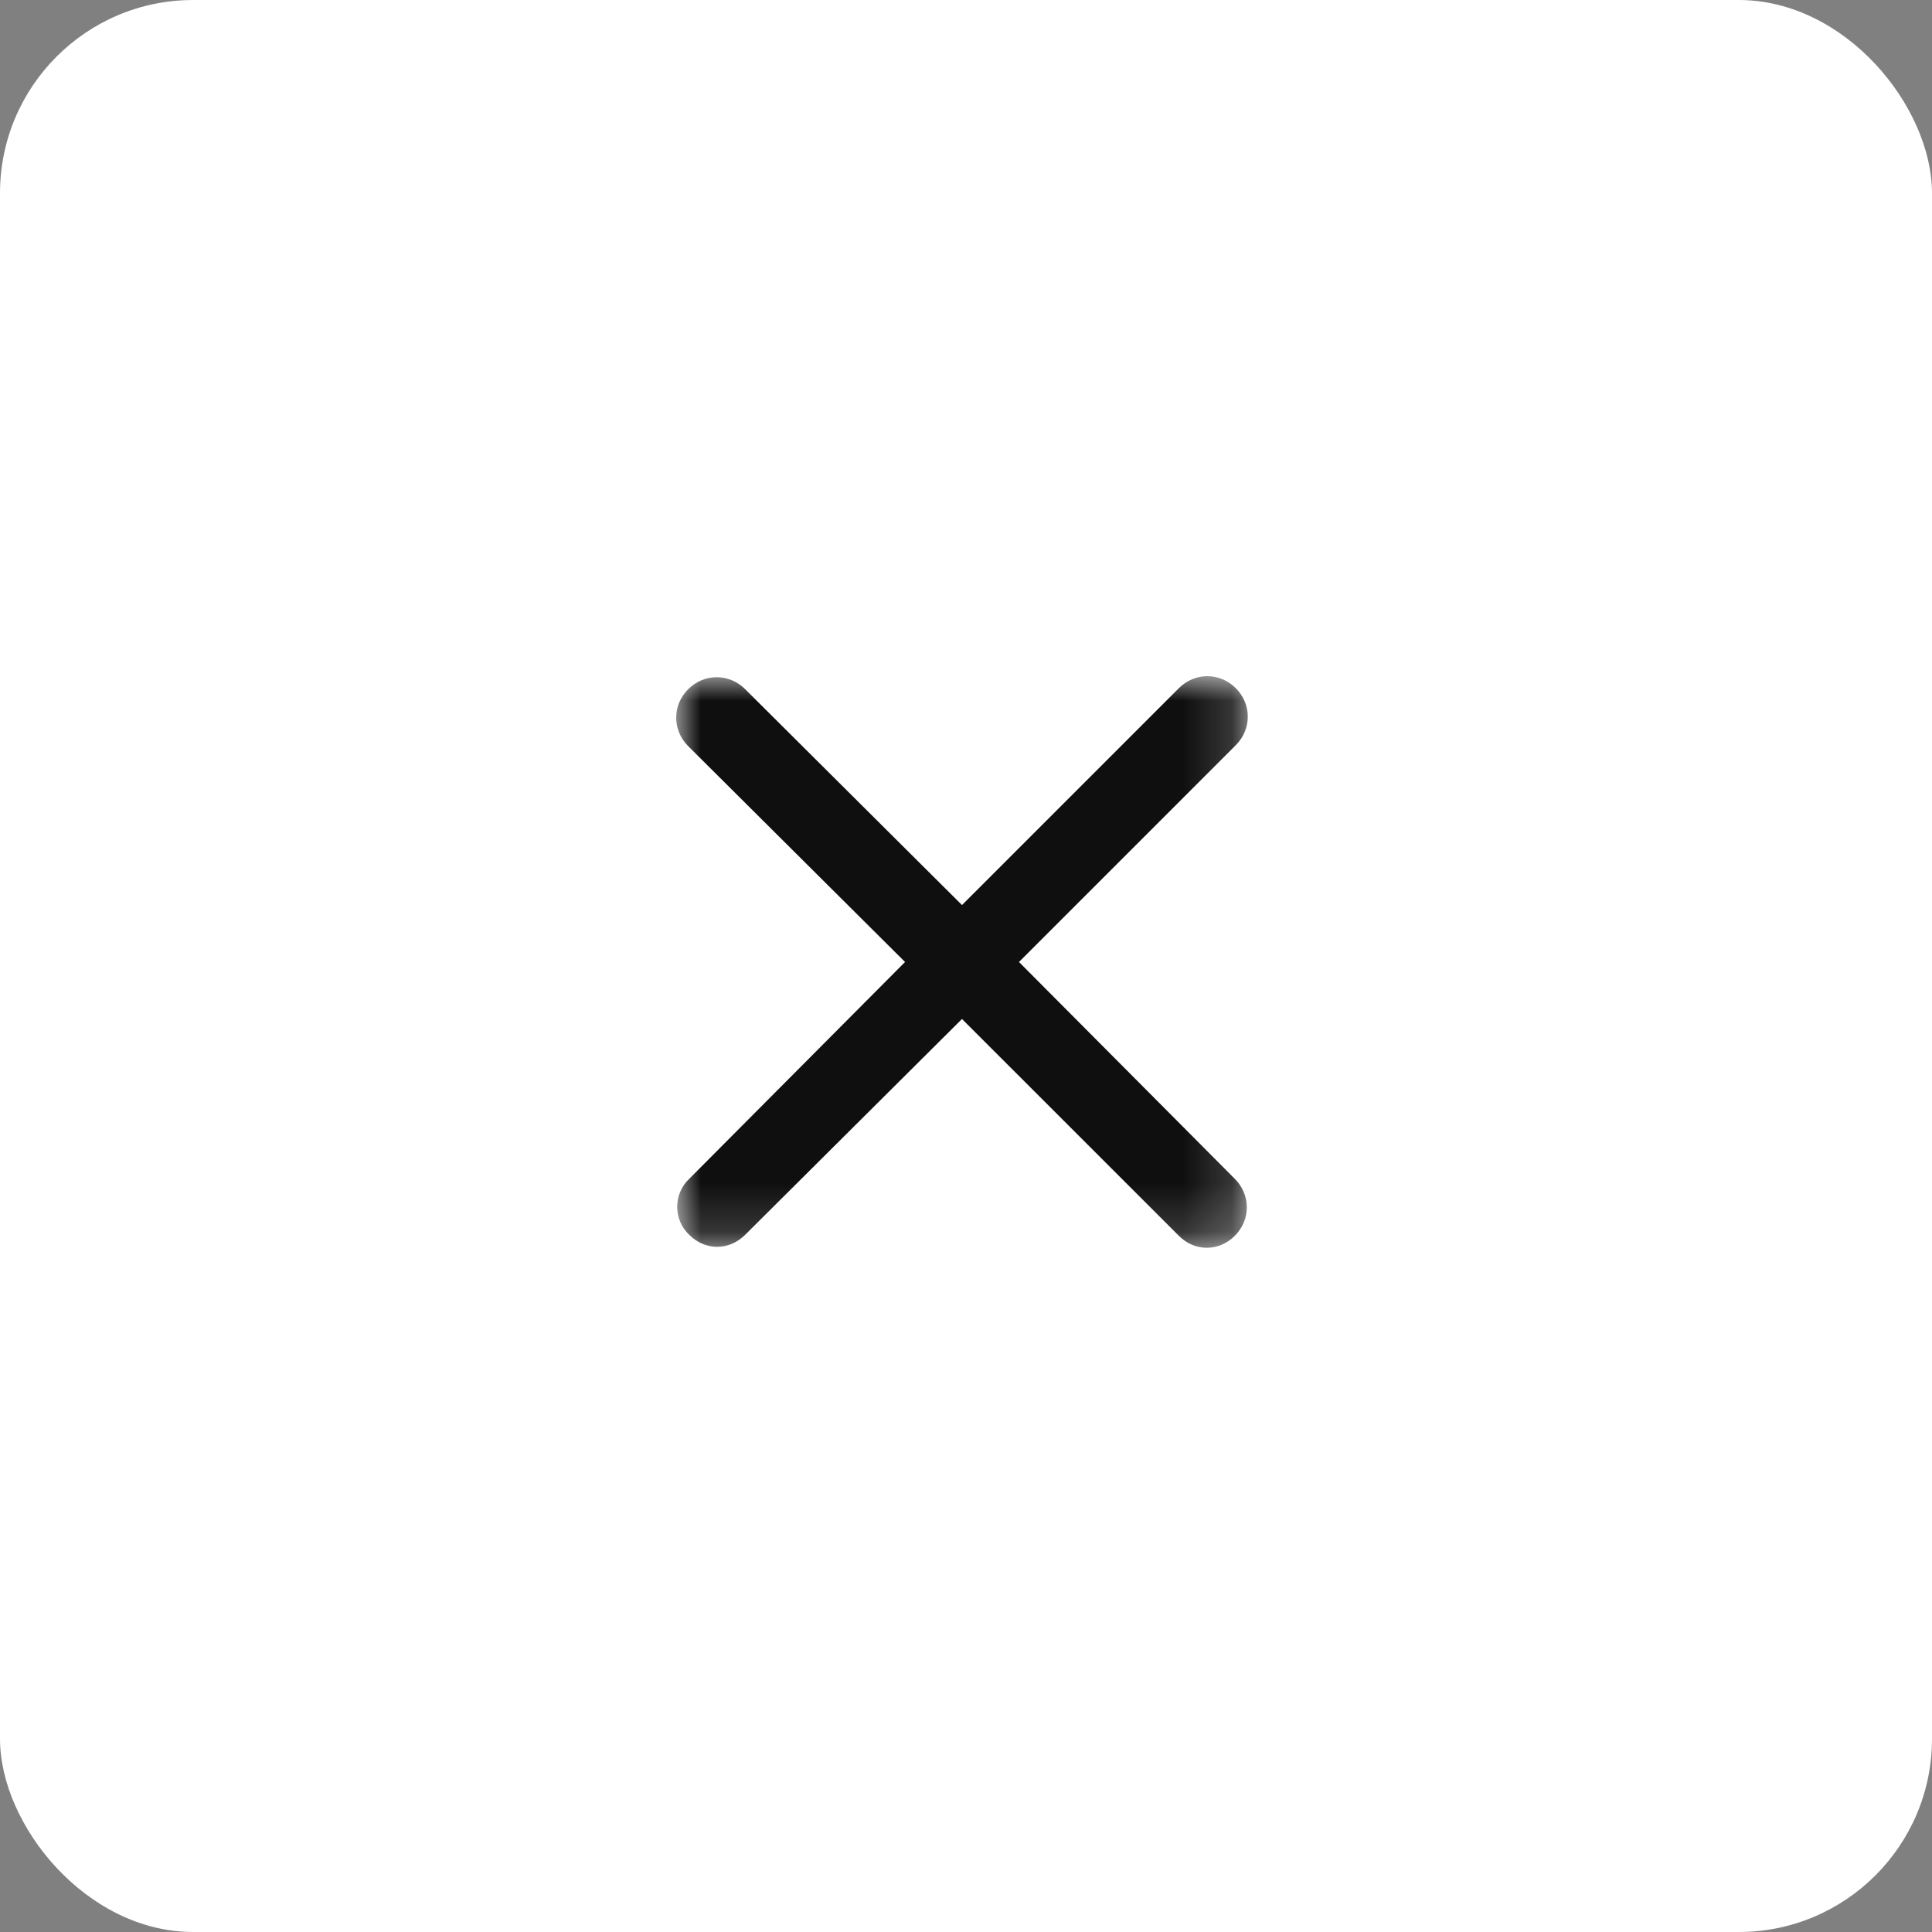 <?xml version="1.0" encoding="UTF-8"?>
<svg width="40px" height="40px" viewBox="0 0 40 40" version="1.1" xmlns="http://www.w3.org/2000/svg" xmlns:xlink="http://www.w3.org/1999/xlink">
    <rect x="0" y="0" width="40" height="40" fill="#808080" stroke="none"/>
    <!-- Generator: Sketch 50.2 (55047) - http://www.bohemiancoding.com/sketch -->
    <title>full page</title>
    <desc>Created with Sketch.</desc>
    <defs>
        <polygon id="path-1" points="4.13793105e-05 2.94017684e-15 11.834 2.94017684e-15 11.834 11.834 4.13793105e-05 11.834 4.13793105e-05 0"></polygon>
    </defs>
    <g id="M_7170_Vehicle_Color_Interior" stroke="none" stroke-width="1" fill="none" fill-rule="evenodd">
        <g id="M_7170_Vehicle_Color_Interior-L-expanded" transform="translate(-960, -16)">
            <g id="close" transform="translate(960, 16)">
                <g id="arrow-left">
                    <rect id="Rectangle" fill="#FFFFFF" x="0" y="0" width="40" height="40" rx="4"></rect>
                    <g id="Page-1" transform="translate(14, 14)">
                        <mask id="mask-2" fill="white">
                            <use xlink:href="#path-1"></use>
                        </mask>
                        <g id="Clip-2"></g>
                        <path d="M0.269,11.565 C0.435,11.731 0.641,11.814 0.848,11.814 C1.055,11.814 1.262,11.731 1.428,11.565 L5.917,7.097 L10.407,11.586 C10.572,11.752 10.779,11.834 10.986,11.834 C11.193,11.834 11.4,11.752 11.566,11.586 C11.897,11.255 11.897,10.738 11.566,10.407 L7.097,5.917 L11.586,1.428 C11.917,1.097 11.917,0.579 11.586,0.248 C11.255,-0.083 10.738,-0.083 10.407,0.248 L5.917,4.738 L1.428,0.269 C1.097,-0.062 0.579,-0.062 0.248,0.269 C-0.083,0.6 -0.083,1.117 0.248,1.448 L4.738,5.917 L0.269,10.407 C-0.062,10.717 -0.062,11.255 0.269,11.565" id="Fill-1" fill="#0F0F0F" mask="url(#mask-2)"></path>
                    </g>
                </g>
            </g>
        </g>
    </g>
</svg>